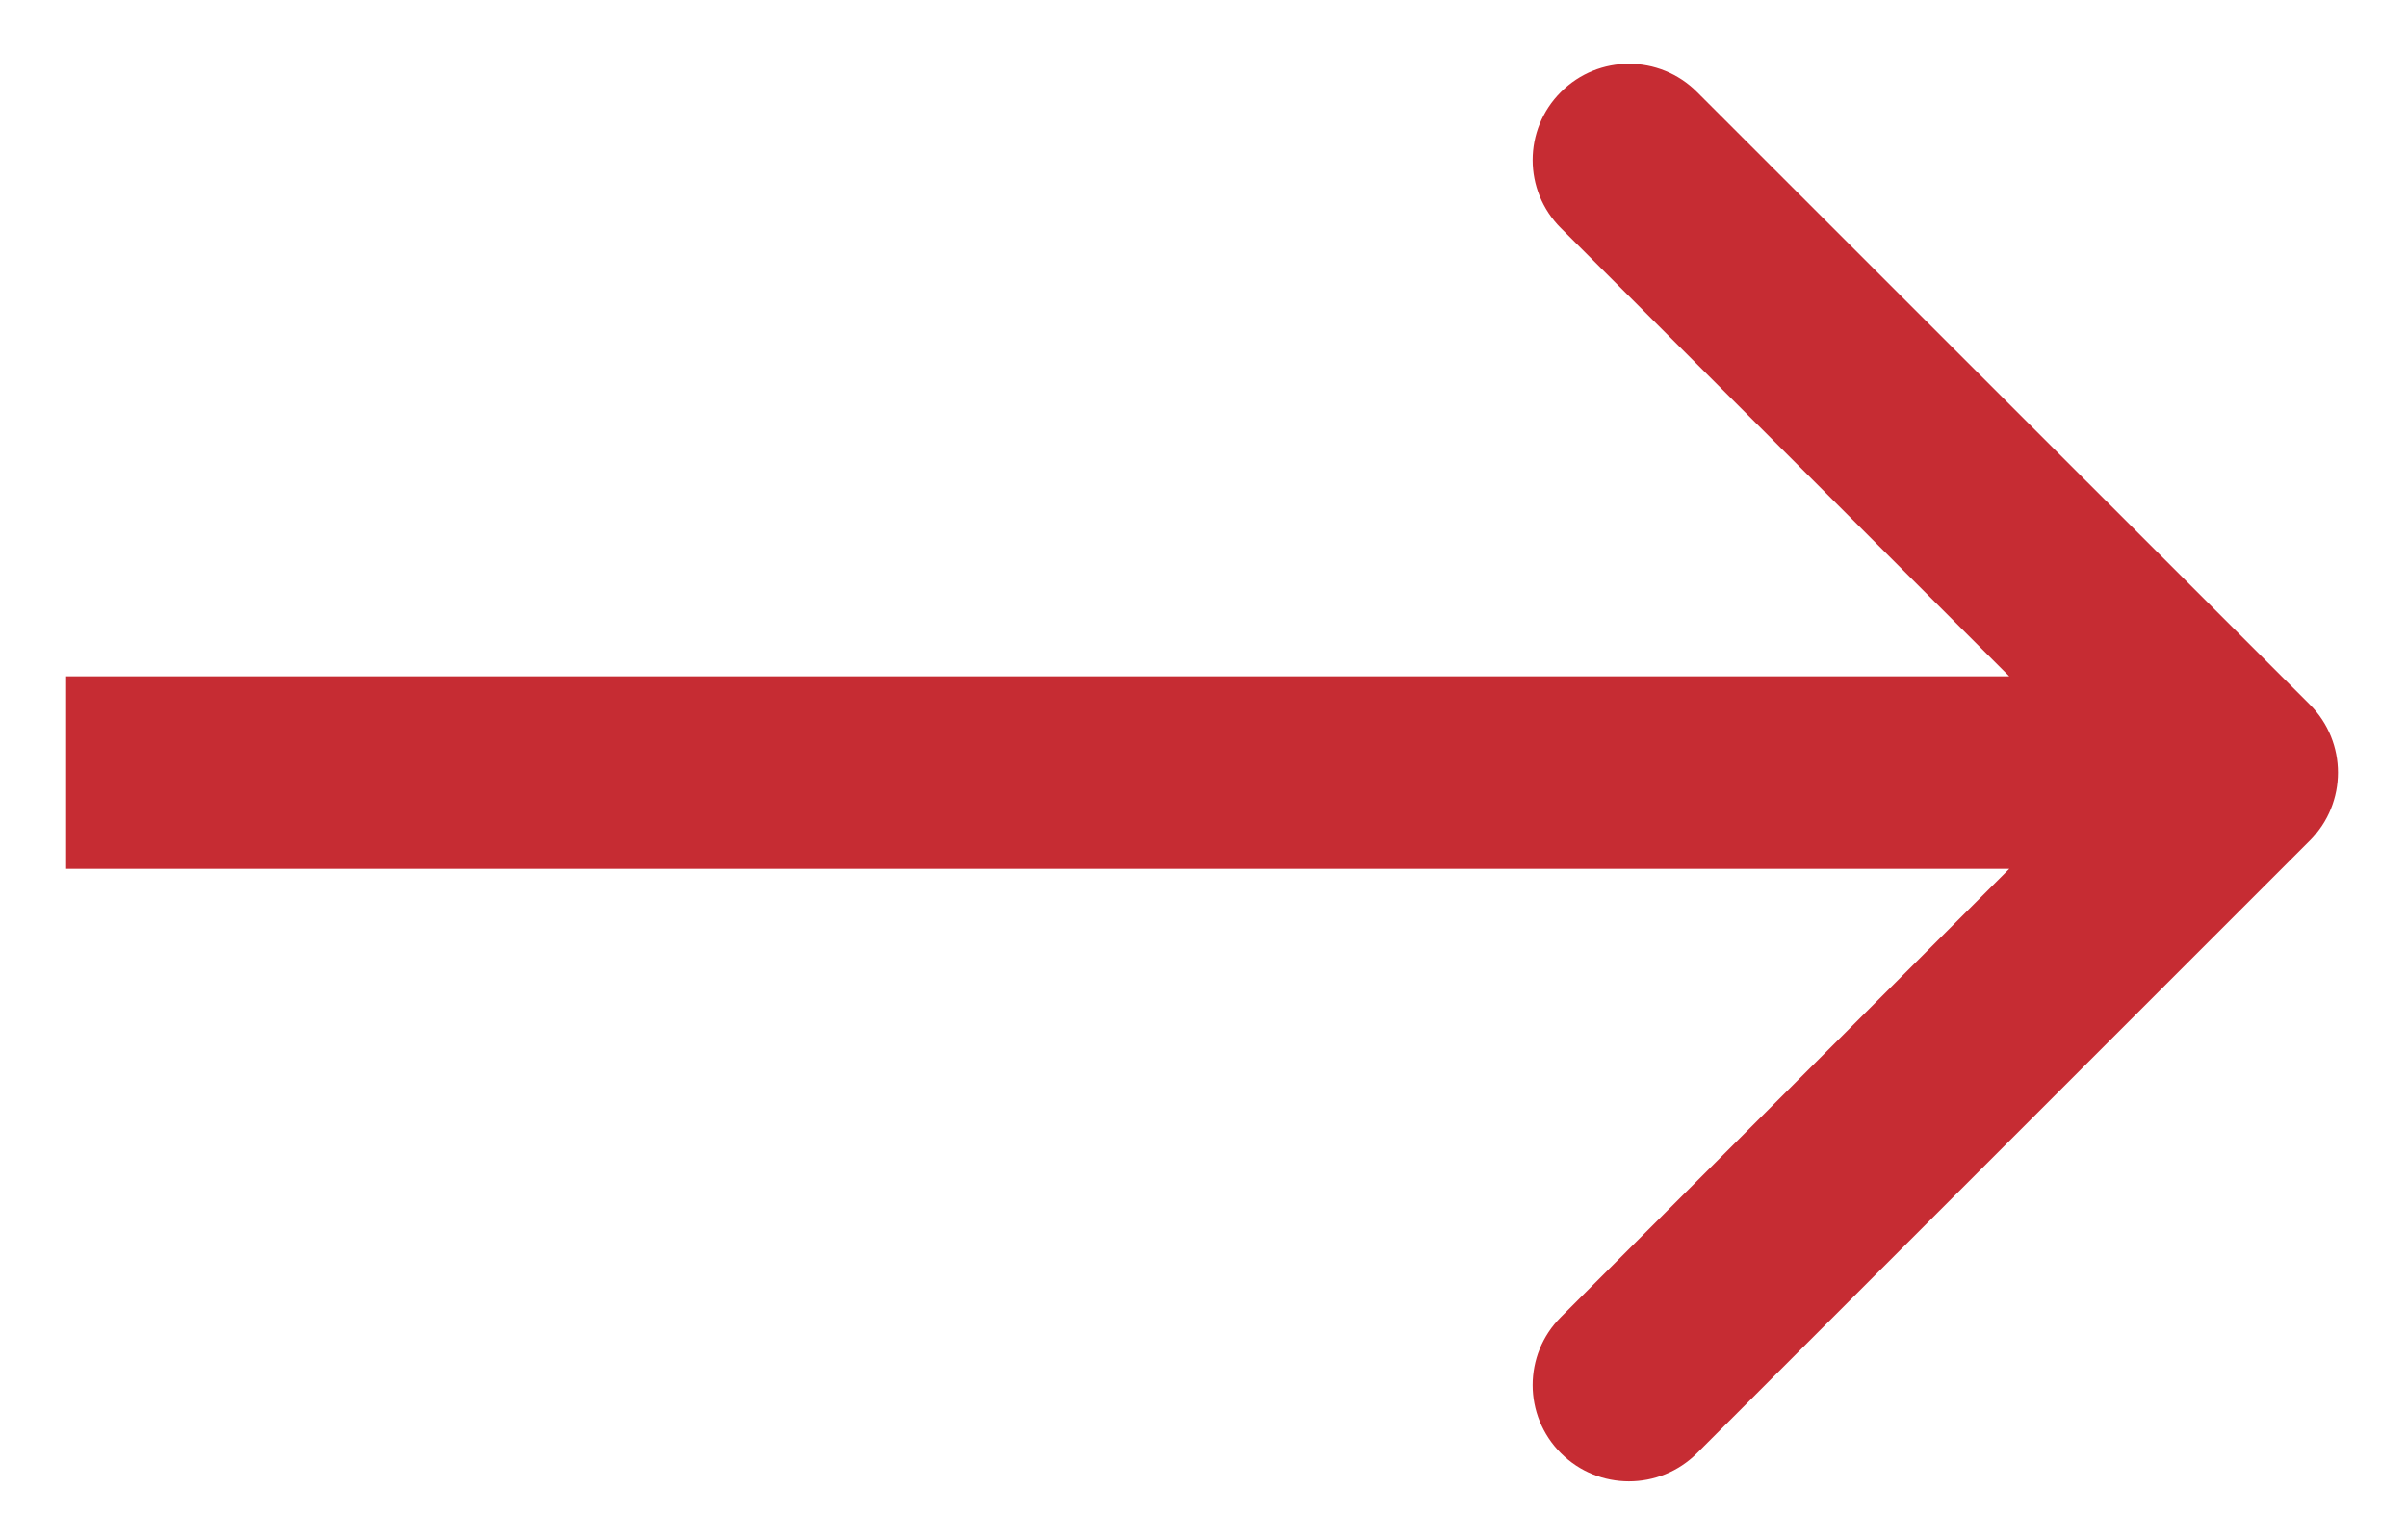 <svg width="25" height="16" viewBox="0 0 25 16" fill="none" xmlns="http://www.w3.org/2000/svg">
<path d="M23.99 8.734C24.381 8.343 24.381 7.71 23.99 7.319L17.626 0.956C17.236 0.565 16.602 0.565 16.212 0.956C15.821 1.346 15.821 1.979 16.212 2.37L21.869 8.027L16.212 13.684C15.821 14.074 15.821 14.707 16.212 15.098C16.602 15.488 17.236 15.488 17.626 15.098L23.99 8.734ZM0.687 9.027H23.283V7.027H0.687V9.027Z" fill="#C62C33"/>
</svg>
